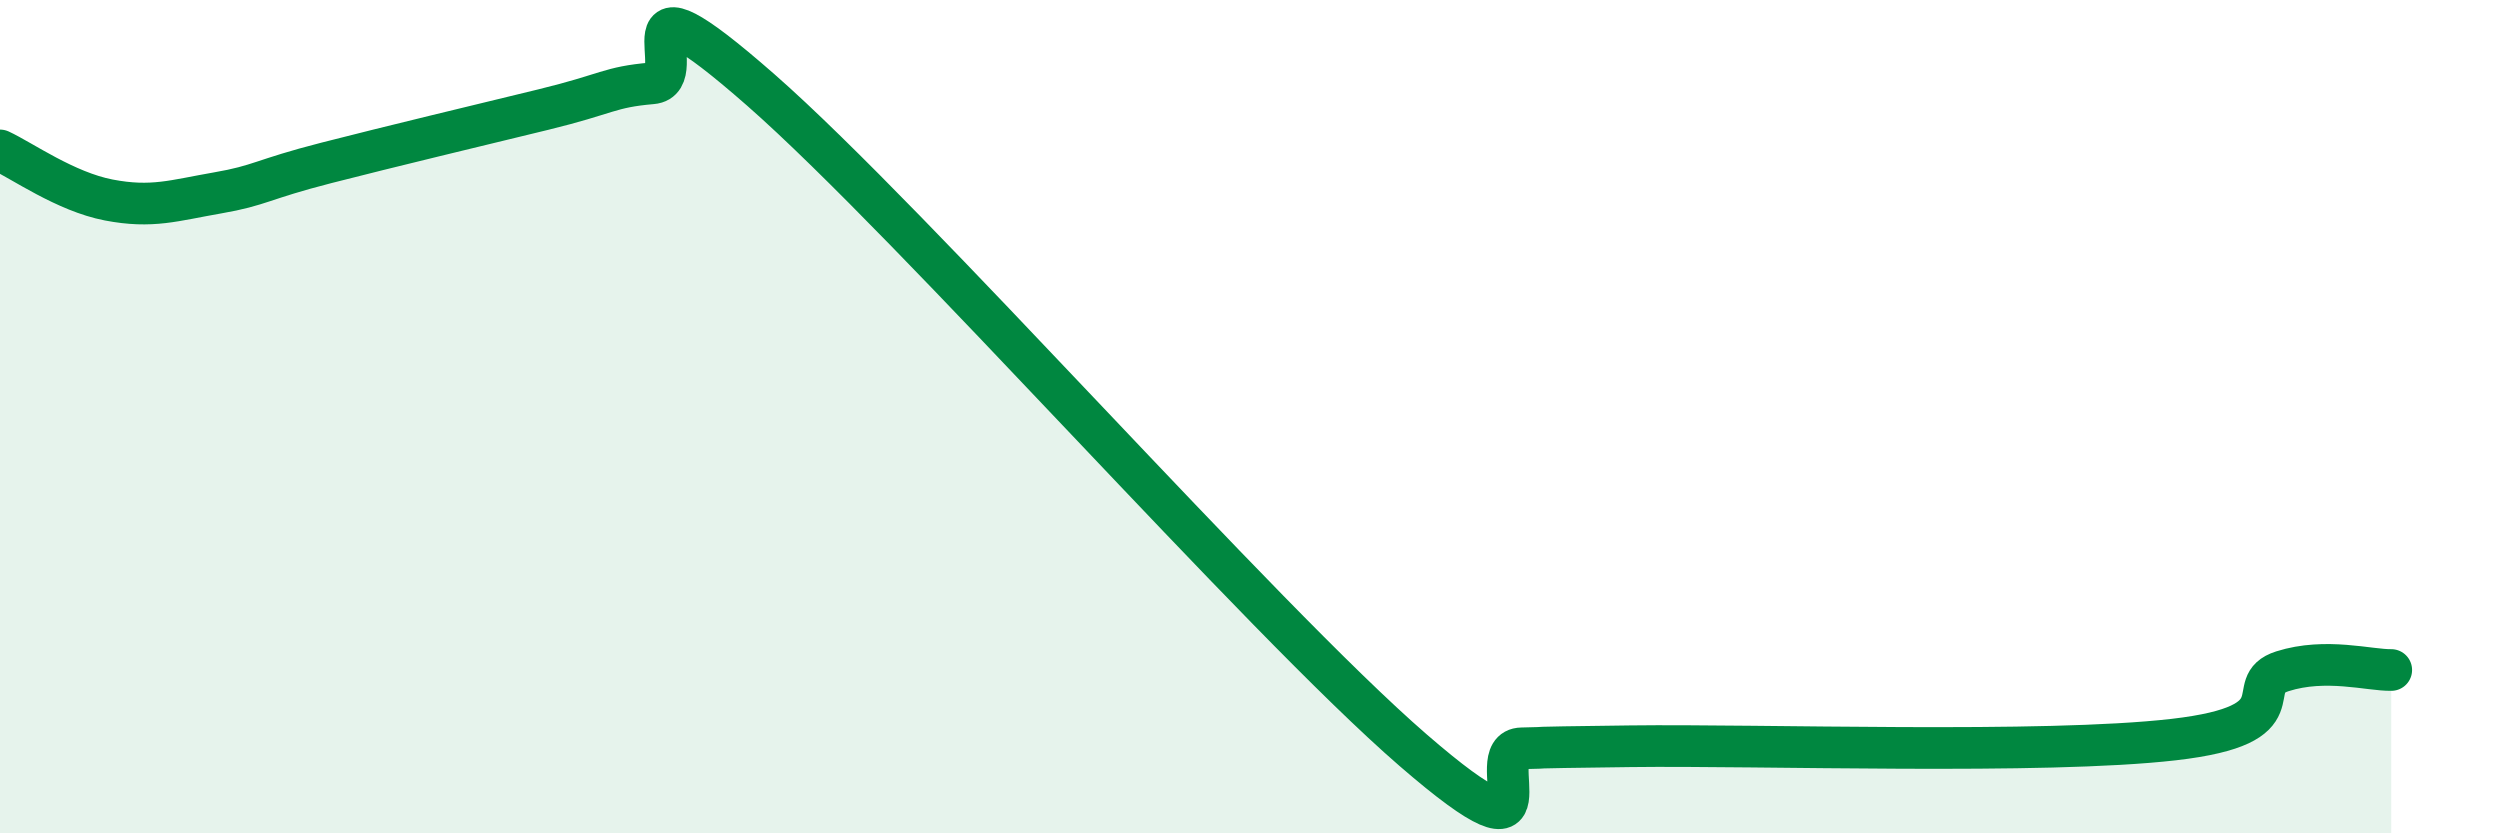 
    <svg width="60" height="20" viewBox="0 0 60 20" xmlns="http://www.w3.org/2000/svg">
      <path
        d="M 0,3.61 C 0.52,3.85 1.57,4.6 2.61,4.8 C 3.65,5 4.18,4.81 5.22,4.63 C 6.26,4.45 6.27,4.31 7.83,3.91 C 9.39,3.51 11.48,3.01 13.04,2.63 C 14.6,2.25 14.61,2.09 15.65,2 C 16.69,1.91 14.61,-1.04 18.26,2.16 C 21.91,5.36 30.26,14.84 33.91,18 C 37.56,21.16 35.48,17.98 36.52,17.96 C 37.56,17.94 36,17.95 39.13,17.91 C 42.26,17.87 49.04,18.11 52.17,17.75 C 55.3,17.39 53.74,16.44 54.78,16.11 C 55.82,15.78 56.87,16.09 57.39,16.08L57.39 20L0 20Z"
        fill="#008740"
        opacity="0.1"
        stroke-linecap="round"
        stroke-linejoin="round"
      />
      <path
        d="M 0,3.61 C 0.52,3.85 1.57,4.6 2.61,4.8 C 3.65,5 4.18,4.81 5.22,4.63 C 6.26,4.45 6.27,4.31 7.83,3.91 C 9.39,3.51 11.48,3.01 13.04,2.63 C 14.6,2.25 14.61,2.09 15.65,2 C 16.69,1.91 14.61,-1.04 18.26,2.16 C 21.91,5.36 30.26,14.84 33.91,18 C 37.56,21.16 35.48,17.98 36.52,17.96 C 37.56,17.94 36,17.95 39.13,17.91 C 42.26,17.87 49.04,18.11 52.17,17.75 C 55.3,17.39 53.74,16.44 54.78,16.11 C 55.82,15.78 56.87,16.09 57.39,16.08"
        stroke="#008740"
        stroke-width="1"
        fill="none"
        stroke-linecap="round"
        stroke-linejoin="round"
      />
    </svg>
  